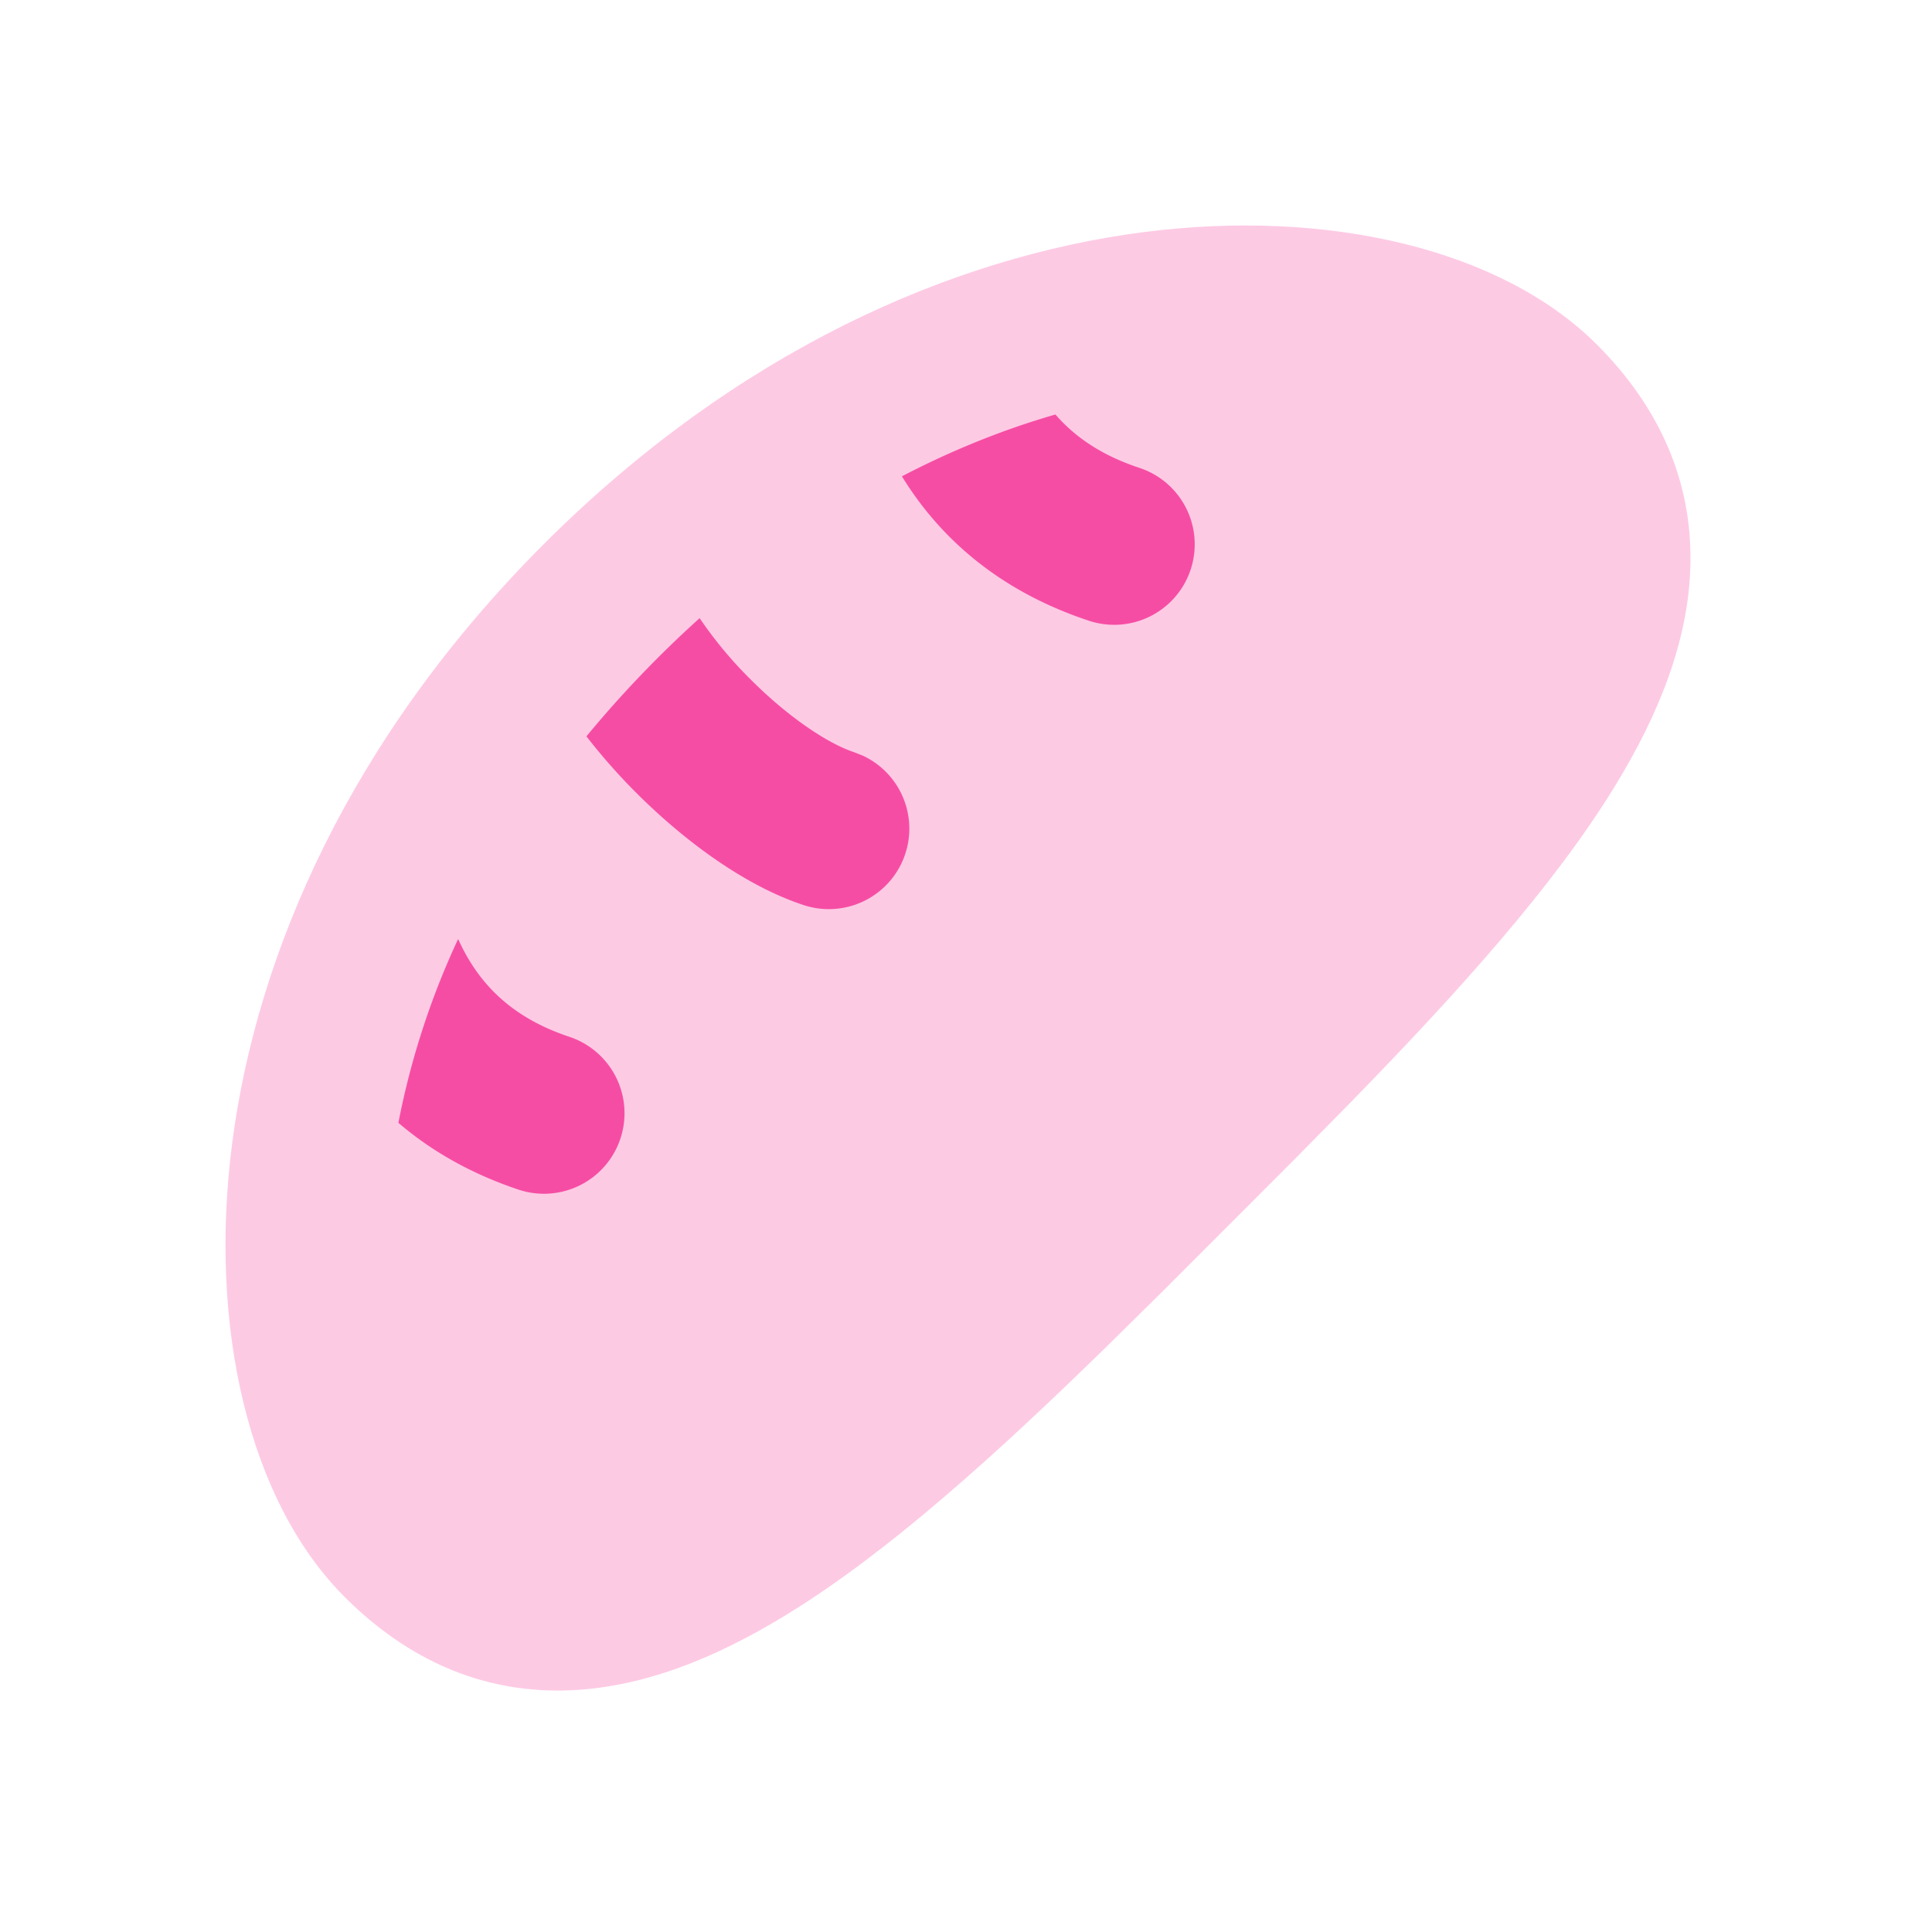 <?xml version="1.0" encoding="UTF-8"?>
<svg xmlns="http://www.w3.org/2000/svg" width="66" height="66" viewBox="0 0 24 24" class="duoicon duoicon-bread" style="color: rgb(246, 77, 164);">
  <path fill="currentColor" fill-rule="evenodd" d="M14.194 2.885c2.3-.299 4.458.21 5.645 1.397.79.791 1.18 1.711 1.16 2.72-.017.961-.405 1.894-.938 2.764-.762 1.245-1.952 2.563-3.27 3.915l-.729.74-1.616 1.617-.691.682c-1.378 1.346-2.722 2.566-3.989 3.341-.87.533-1.803.92-2.764.939-1.009.02-1.929-.37-2.72-1.161-1.187-1.187-1.696-3.345-1.397-5.645.307-2.36 1.471-5.035 3.872-7.437 2.402-2.4 5.078-3.565 7.437-3.872Z" class="duoicon-secondary-layer" opacity=".3"></path>
  <path fill="currentColor" fill-rule="evenodd" d="M13.111 5.149c-.618.178-1.259.43-1.907.768.52.847 1.299 1.452 2.308 1.789a1 1 0 1 0 .633-1.897c-.434-.145-.774-.36-1.034-.66Zm-4.42 2.53a13.83 13.83 0 0 0-1.406 1.468c.194.251.406.489.621.704.585.584 1.333 1.145 2.07 1.39a1 1 0 0 0 .742-1.854l-.109-.043c-.323-.107-.812-.43-1.288-.907a5.131 5.131 0 0 1-.63-.758Zm-3 3.986a9.818 9.818 0 0 0-.742 2.283c.42.36.919.638 1.492.83a1 1 0 1 0 .633-1.898c-.667-.222-1.112-.612-1.383-1.216v.001Z" class="duoicon-primary-layer"></path>
</svg>
